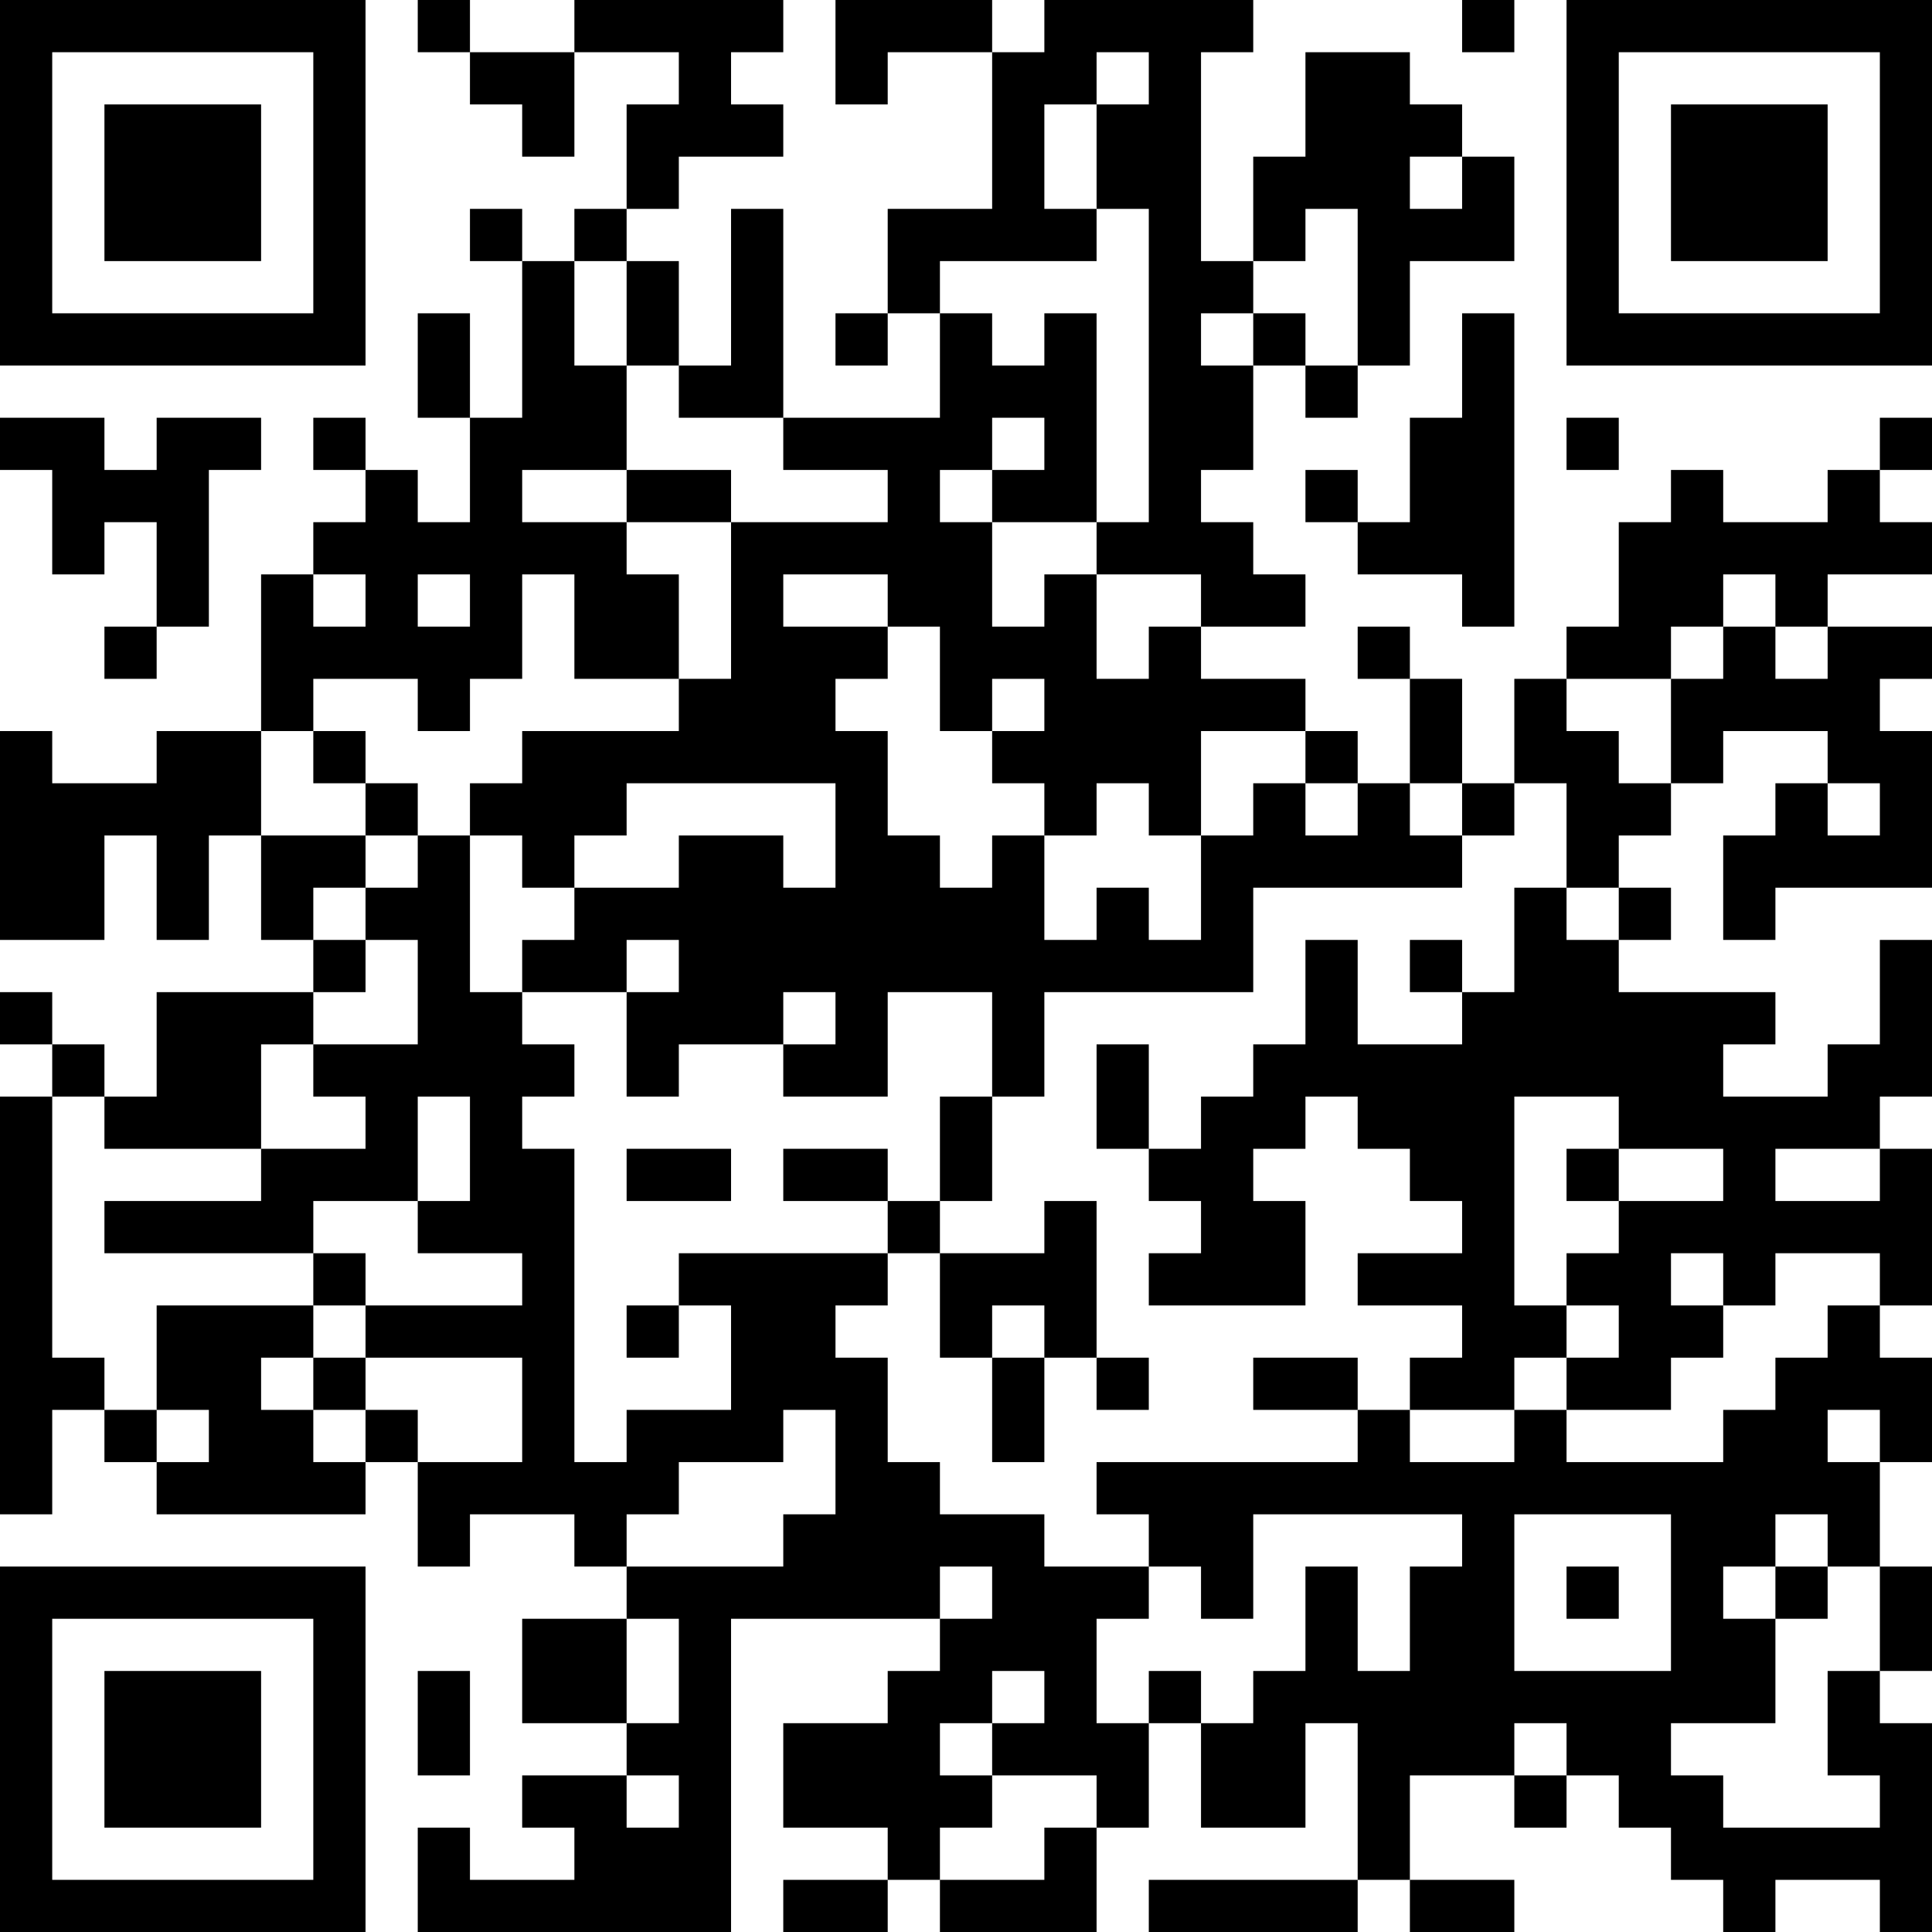 <?xml version="1.0" encoding="UTF-8"?>
<svg xmlns="http://www.w3.org/2000/svg" version="1.1" width="250" height="250" viewBox="0 0 250 250"><rect x="0" y="0" width="250" height="250" fill="#ffffff"/><g transform="scale(6.757)"><g transform="translate(0,0)"><path fill-rule="evenodd" d="M8 0L8 1L9 1L9 2L10 2L10 3L11 3L11 1L13 1L13 2L12 2L12 4L11 4L11 5L10 5L10 4L9 4L9 5L10 5L10 8L9 8L9 6L8 6L8 8L9 8L9 10L8 10L8 9L7 9L7 8L6 8L6 9L7 9L7 10L6 10L6 11L5 11L5 14L3 14L3 15L1 15L1 14L0 14L0 18L2 18L2 16L3 16L3 18L4 18L4 16L5 16L5 18L6 18L6 19L3 19L3 21L2 21L2 20L1 20L1 19L0 19L0 20L1 20L1 21L0 21L0 29L1 29L1 27L2 27L2 28L3 28L3 29L7 29L7 28L8 28L8 30L9 30L9 29L11 29L11 30L12 30L12 31L10 31L10 33L12 33L12 34L10 34L10 35L11 35L11 36L9 36L9 35L8 35L8 37L14 37L14 31L18 31L18 32L17 32L17 33L15 33L15 35L17 35L17 36L15 36L15 37L17 37L17 36L18 36L18 37L21 37L21 35L22 35L22 33L23 33L23 35L25 35L25 33L26 33L26 36L22 36L22 37L26 37L26 36L27 36L27 37L29 37L29 36L27 36L27 34L29 34L29 35L30 35L30 34L31 34L31 35L32 35L32 36L33 36L33 37L34 37L34 36L36 36L36 37L37 37L37 33L36 33L36 32L37 32L37 30L36 30L36 28L37 28L37 26L36 26L36 25L37 25L37 22L36 22L36 21L37 21L37 18L36 18L36 20L35 20L35 21L33 21L33 20L34 20L34 19L31 19L31 18L32 18L32 17L31 17L31 16L32 16L32 15L33 15L33 14L35 14L35 15L34 15L34 16L33 16L33 18L34 18L34 17L37 17L37 14L36 14L36 13L37 13L37 12L35 12L35 11L37 11L37 10L36 10L36 9L37 9L37 8L36 8L36 9L35 9L35 10L33 10L33 9L32 9L32 10L31 10L31 12L30 12L30 13L29 13L29 15L28 15L28 13L27 13L27 12L26 12L26 13L27 13L27 15L26 15L26 14L25 14L25 13L23 13L23 12L25 12L25 11L24 11L24 10L23 10L23 9L24 9L24 7L25 7L25 8L26 8L26 7L27 7L27 5L29 5L29 3L28 3L28 2L27 2L27 1L25 1L25 3L24 3L24 5L23 5L23 1L24 1L24 0L20 0L20 1L19 1L19 0L16 0L16 2L17 2L17 1L19 1L19 4L17 4L17 6L16 6L16 7L17 7L17 6L18 6L18 8L15 8L15 4L14 4L14 7L13 7L13 5L12 5L12 4L13 4L13 3L15 3L15 2L14 2L14 1L15 1L15 0L11 0L11 1L9 1L9 0ZM28 0L28 1L29 1L29 0ZM21 1L21 2L20 2L20 4L21 4L21 5L18 5L18 6L19 6L19 7L20 7L20 6L21 6L21 10L19 10L19 9L20 9L20 8L19 8L19 9L18 9L18 10L19 10L19 12L20 12L20 11L21 11L21 13L22 13L22 12L23 12L23 11L21 11L21 10L22 10L22 4L21 4L21 2L22 2L22 1ZM27 3L27 4L28 4L28 3ZM25 4L25 5L24 5L24 6L23 6L23 7L24 7L24 6L25 6L25 7L26 7L26 4ZM11 5L11 7L12 7L12 9L10 9L10 10L12 10L12 11L13 11L13 13L11 13L11 11L10 11L10 13L9 13L9 14L8 14L8 13L6 13L6 14L5 14L5 16L7 16L7 17L6 17L6 18L7 18L7 19L6 19L6 20L5 20L5 22L2 22L2 21L1 21L1 26L2 26L2 27L3 27L3 28L4 28L4 27L3 27L3 25L6 25L6 26L5 26L5 27L6 27L6 28L7 28L7 27L8 27L8 28L10 28L10 26L7 26L7 25L10 25L10 24L8 24L8 23L9 23L9 21L8 21L8 23L6 23L6 24L2 24L2 23L5 23L5 22L7 22L7 21L6 21L6 20L8 20L8 18L7 18L7 17L8 17L8 16L9 16L9 19L10 19L10 20L11 20L11 21L10 21L10 22L11 22L11 28L12 28L12 27L14 27L14 25L13 25L13 24L17 24L17 25L16 25L16 26L17 26L17 28L18 28L18 29L20 29L20 30L22 30L22 31L21 31L21 33L22 33L22 32L23 32L23 33L24 33L24 32L25 32L25 30L26 30L26 32L27 32L27 30L28 30L28 29L24 29L24 31L23 31L23 30L22 30L22 29L21 29L21 28L26 28L26 27L27 27L27 28L29 28L29 27L30 27L30 28L33 28L33 27L34 27L34 26L35 26L35 25L36 25L36 24L34 24L34 25L33 25L33 24L32 24L32 25L33 25L33 26L32 26L32 27L30 27L30 26L31 26L31 25L30 25L30 24L31 24L31 23L33 23L33 22L31 22L31 21L29 21L29 25L30 25L30 26L29 26L29 27L27 27L27 26L28 26L28 25L26 25L26 24L28 24L28 23L27 23L27 22L26 22L26 21L25 21L25 22L24 22L24 23L25 23L25 25L22 25L22 24L23 24L23 23L22 23L22 22L23 22L23 21L24 21L24 20L25 20L25 18L26 18L26 20L28 20L28 19L29 19L29 17L30 17L30 18L31 18L31 17L30 17L30 15L29 15L29 16L28 16L28 15L27 15L27 16L28 16L28 17L24 17L24 19L20 19L20 21L19 21L19 19L17 19L17 21L15 21L15 20L16 20L16 19L15 19L15 20L13 20L13 21L12 21L12 19L13 19L13 18L12 18L12 19L10 19L10 18L11 18L11 17L13 17L13 16L15 16L15 17L16 17L16 15L12 15L12 16L11 16L11 17L10 17L10 16L9 16L9 15L10 15L10 14L13 14L13 13L14 13L14 10L17 10L17 9L15 9L15 8L13 8L13 7L12 7L12 5ZM28 6L28 8L27 8L27 10L26 10L26 9L25 9L25 10L26 10L26 11L28 11L28 12L29 12L29 6ZM0 8L0 9L1 9L1 11L2 11L2 10L3 10L3 12L2 12L2 13L3 13L3 12L4 12L4 9L5 9L5 8L3 8L3 9L2 9L2 8ZM30 8L30 9L31 9L31 8ZM12 9L12 10L14 10L14 9ZM6 11L6 12L7 12L7 11ZM8 11L8 12L9 12L9 11ZM15 11L15 12L17 12L17 13L16 13L16 14L17 14L17 16L18 16L18 17L19 17L19 16L20 16L20 18L21 18L21 17L22 17L22 18L23 18L23 16L24 16L24 15L25 15L25 16L26 16L26 15L25 15L25 14L23 14L23 16L22 16L22 15L21 15L21 16L20 16L20 15L19 15L19 14L20 14L20 13L19 13L19 14L18 14L18 12L17 12L17 11ZM33 11L33 12L32 12L32 13L30 13L30 14L31 14L31 15L32 15L32 13L33 13L33 12L34 12L34 13L35 13L35 12L34 12L34 11ZM6 14L6 15L7 15L7 16L8 16L8 15L7 15L7 14ZM35 15L35 16L36 16L36 15ZM27 18L27 19L28 19L28 18ZM21 20L21 22L22 22L22 20ZM18 21L18 23L17 23L17 22L15 22L15 23L17 23L17 24L18 24L18 26L19 26L19 28L20 28L20 26L21 26L21 27L22 27L22 26L21 26L21 23L20 23L20 24L18 24L18 23L19 23L19 21ZM12 22L12 23L14 23L14 22ZM30 22L30 23L31 23L31 22ZM34 22L34 23L36 23L36 22ZM6 24L6 25L7 25L7 24ZM12 25L12 26L13 26L13 25ZM19 25L19 26L20 26L20 25ZM6 26L6 27L7 27L7 26ZM24 26L24 27L26 27L26 26ZM15 27L15 28L13 28L13 29L12 29L12 30L15 30L15 29L16 29L16 27ZM35 27L35 28L36 28L36 27ZM29 29L29 32L32 32L32 29ZM34 29L34 30L33 30L33 31L34 31L34 33L32 33L32 34L33 34L33 35L36 35L36 34L35 34L35 32L36 32L36 30L35 30L35 29ZM18 30L18 31L19 31L19 30ZM30 30L30 31L31 31L31 30ZM34 30L34 31L35 31L35 30ZM12 31L12 33L13 33L13 31ZM8 32L8 34L9 34L9 32ZM19 32L19 33L18 33L18 34L19 34L19 35L18 35L18 36L20 36L20 35L21 35L21 34L19 34L19 33L20 33L20 32ZM29 33L29 34L30 34L30 33ZM12 34L12 35L13 35L13 34ZM0 0L0 7L7 7L7 0ZM1 1L1 6L6 6L6 1ZM2 2L2 5L5 5L5 2ZM30 0L30 7L37 7L37 0ZM31 1L31 6L36 6L36 1ZM32 2L32 5L35 5L35 2ZM0 30L0 37L7 37L7 30ZM1 31L1 36L6 36L6 31ZM2 32L2 35L5 35L5 32Z" fill="#000000"/></g></g></svg>
